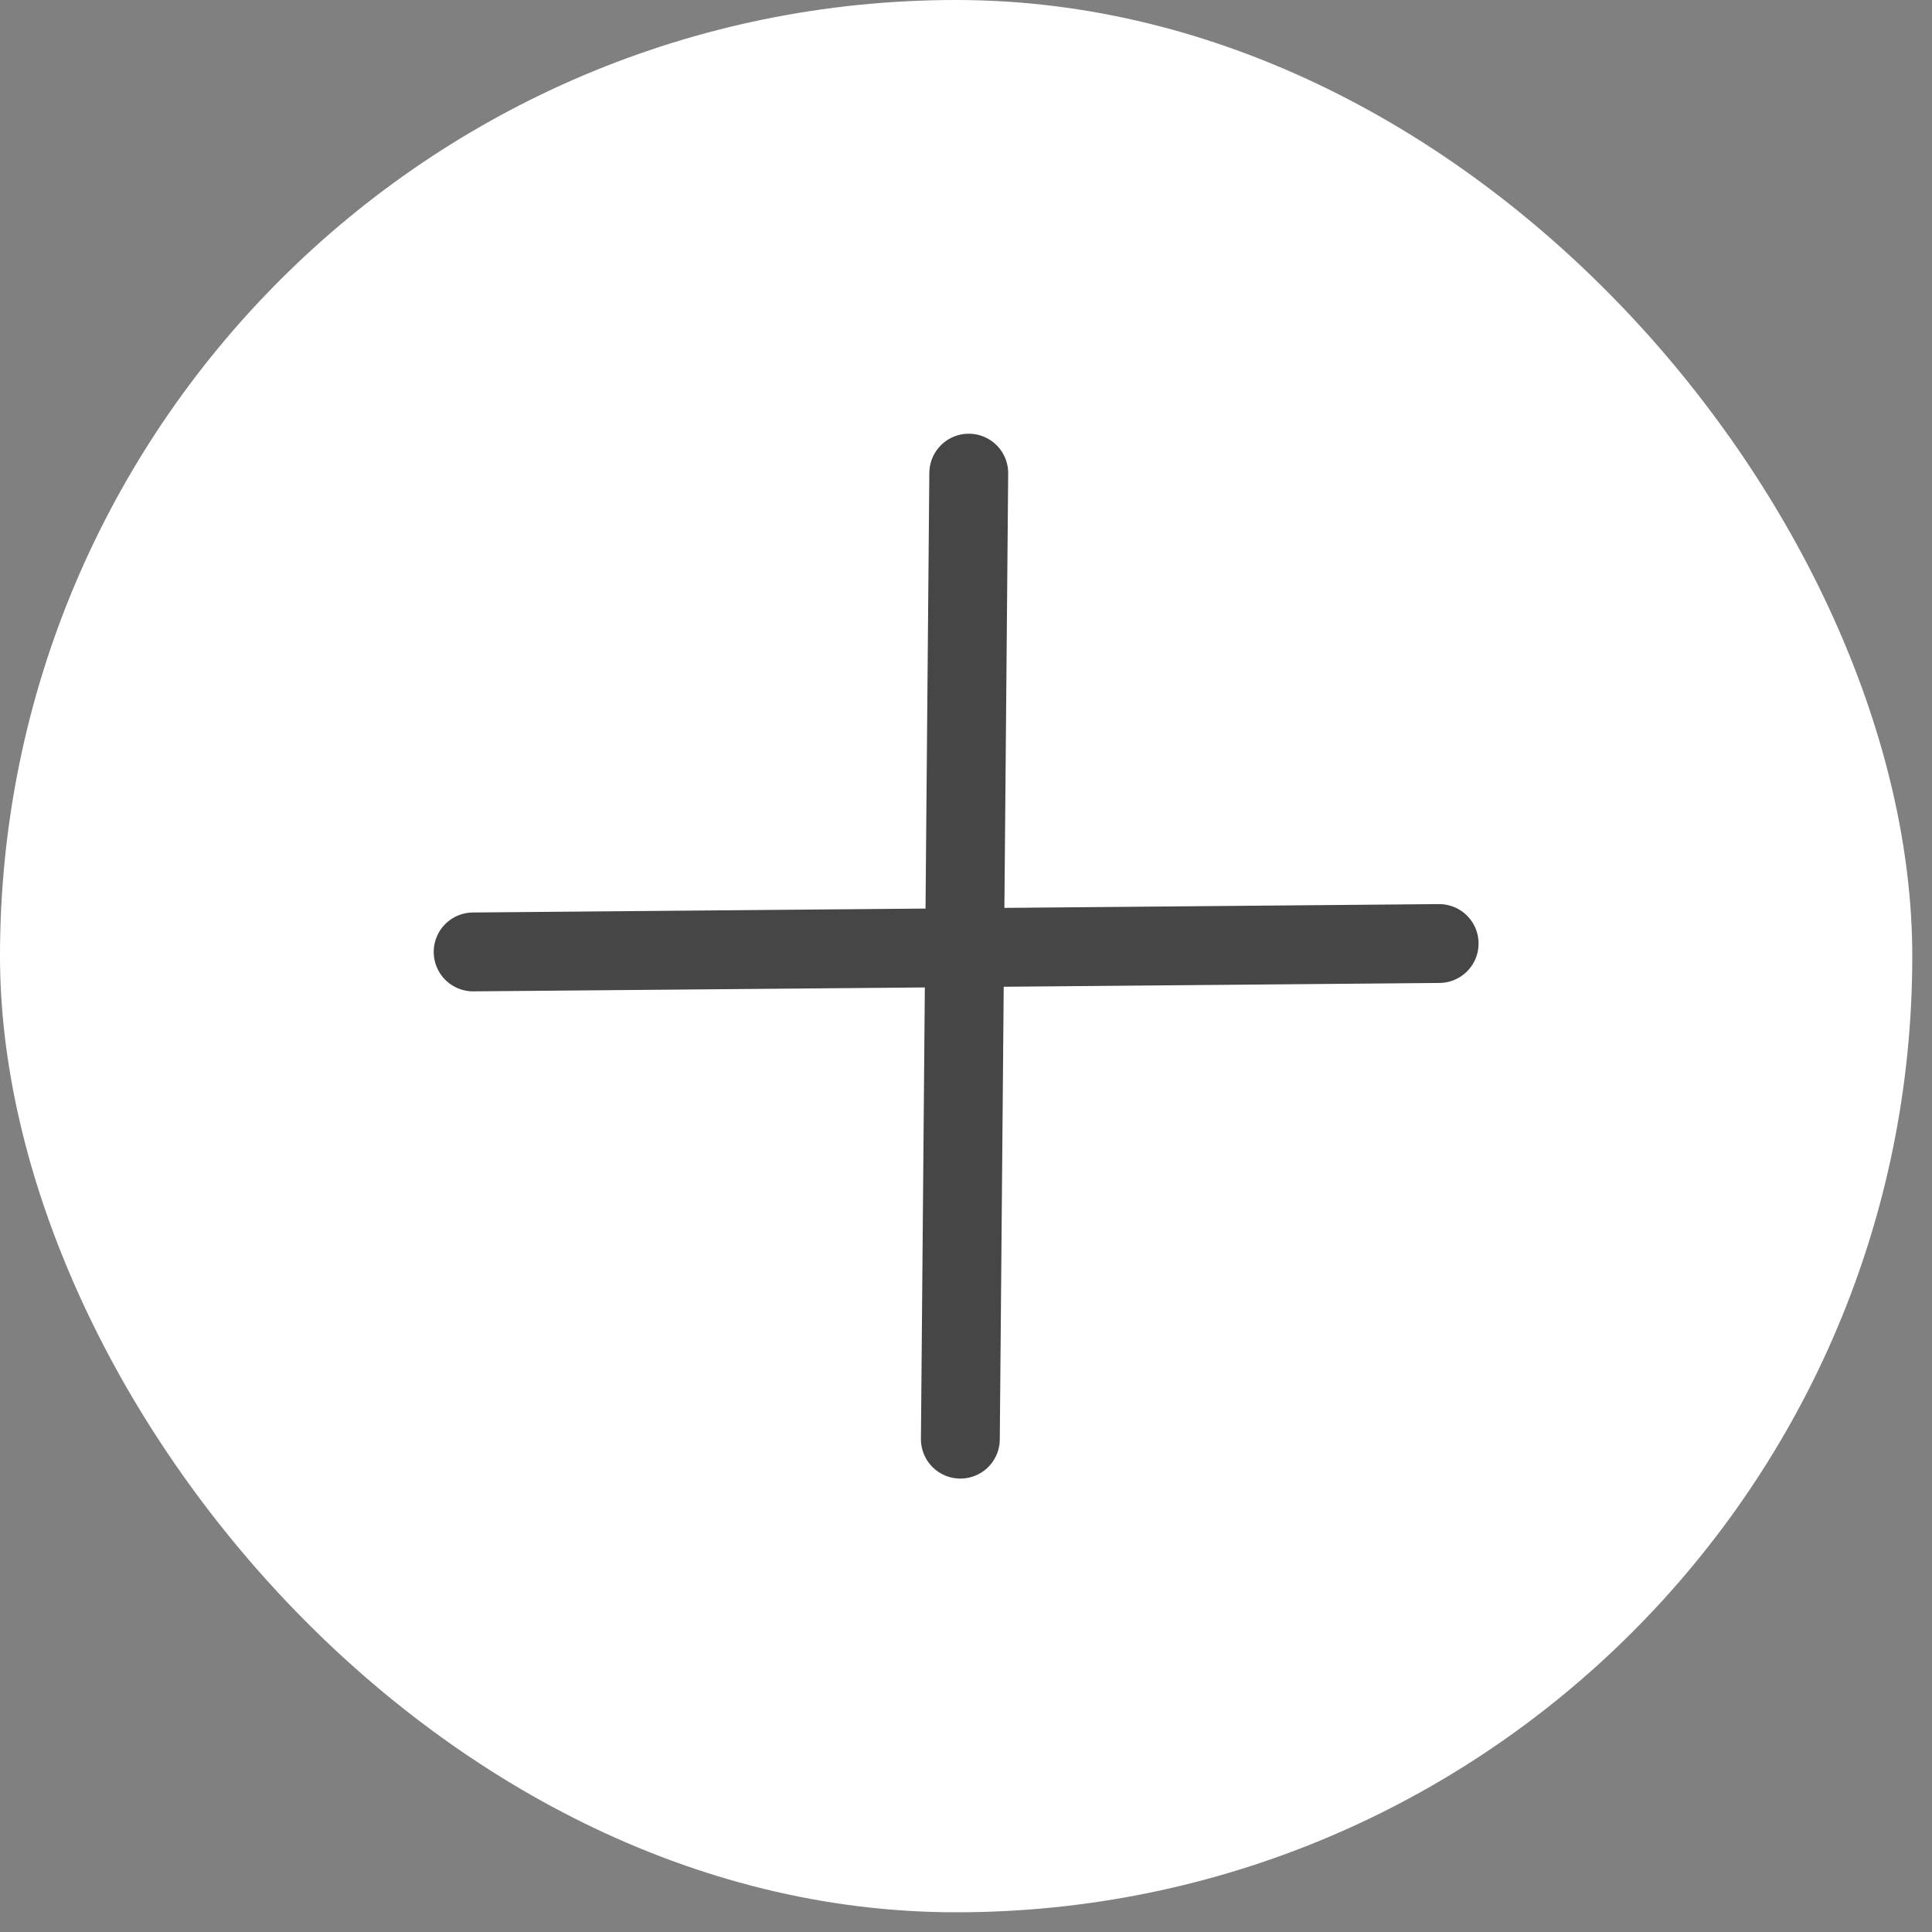<svg width="49" height="49" viewBox="0 0 49 49" fill="none" xmlns="http://www.w3.org/2000/svg">
<rect x="0" y="0" width="49" height="49" fill="#808080" stroke="none"/>
<rect width="48.5" height="48.5" rx="24.25" fill="white"/>
<path d="M24.57 12L24.465 24.035M24.465 24.035L24.357 36.5M24.465 24.035L12 24.143M24.465 24.035L36.5 23.93" stroke="#464646" stroke-width="2" stroke-linecap="round"/>
</svg>
